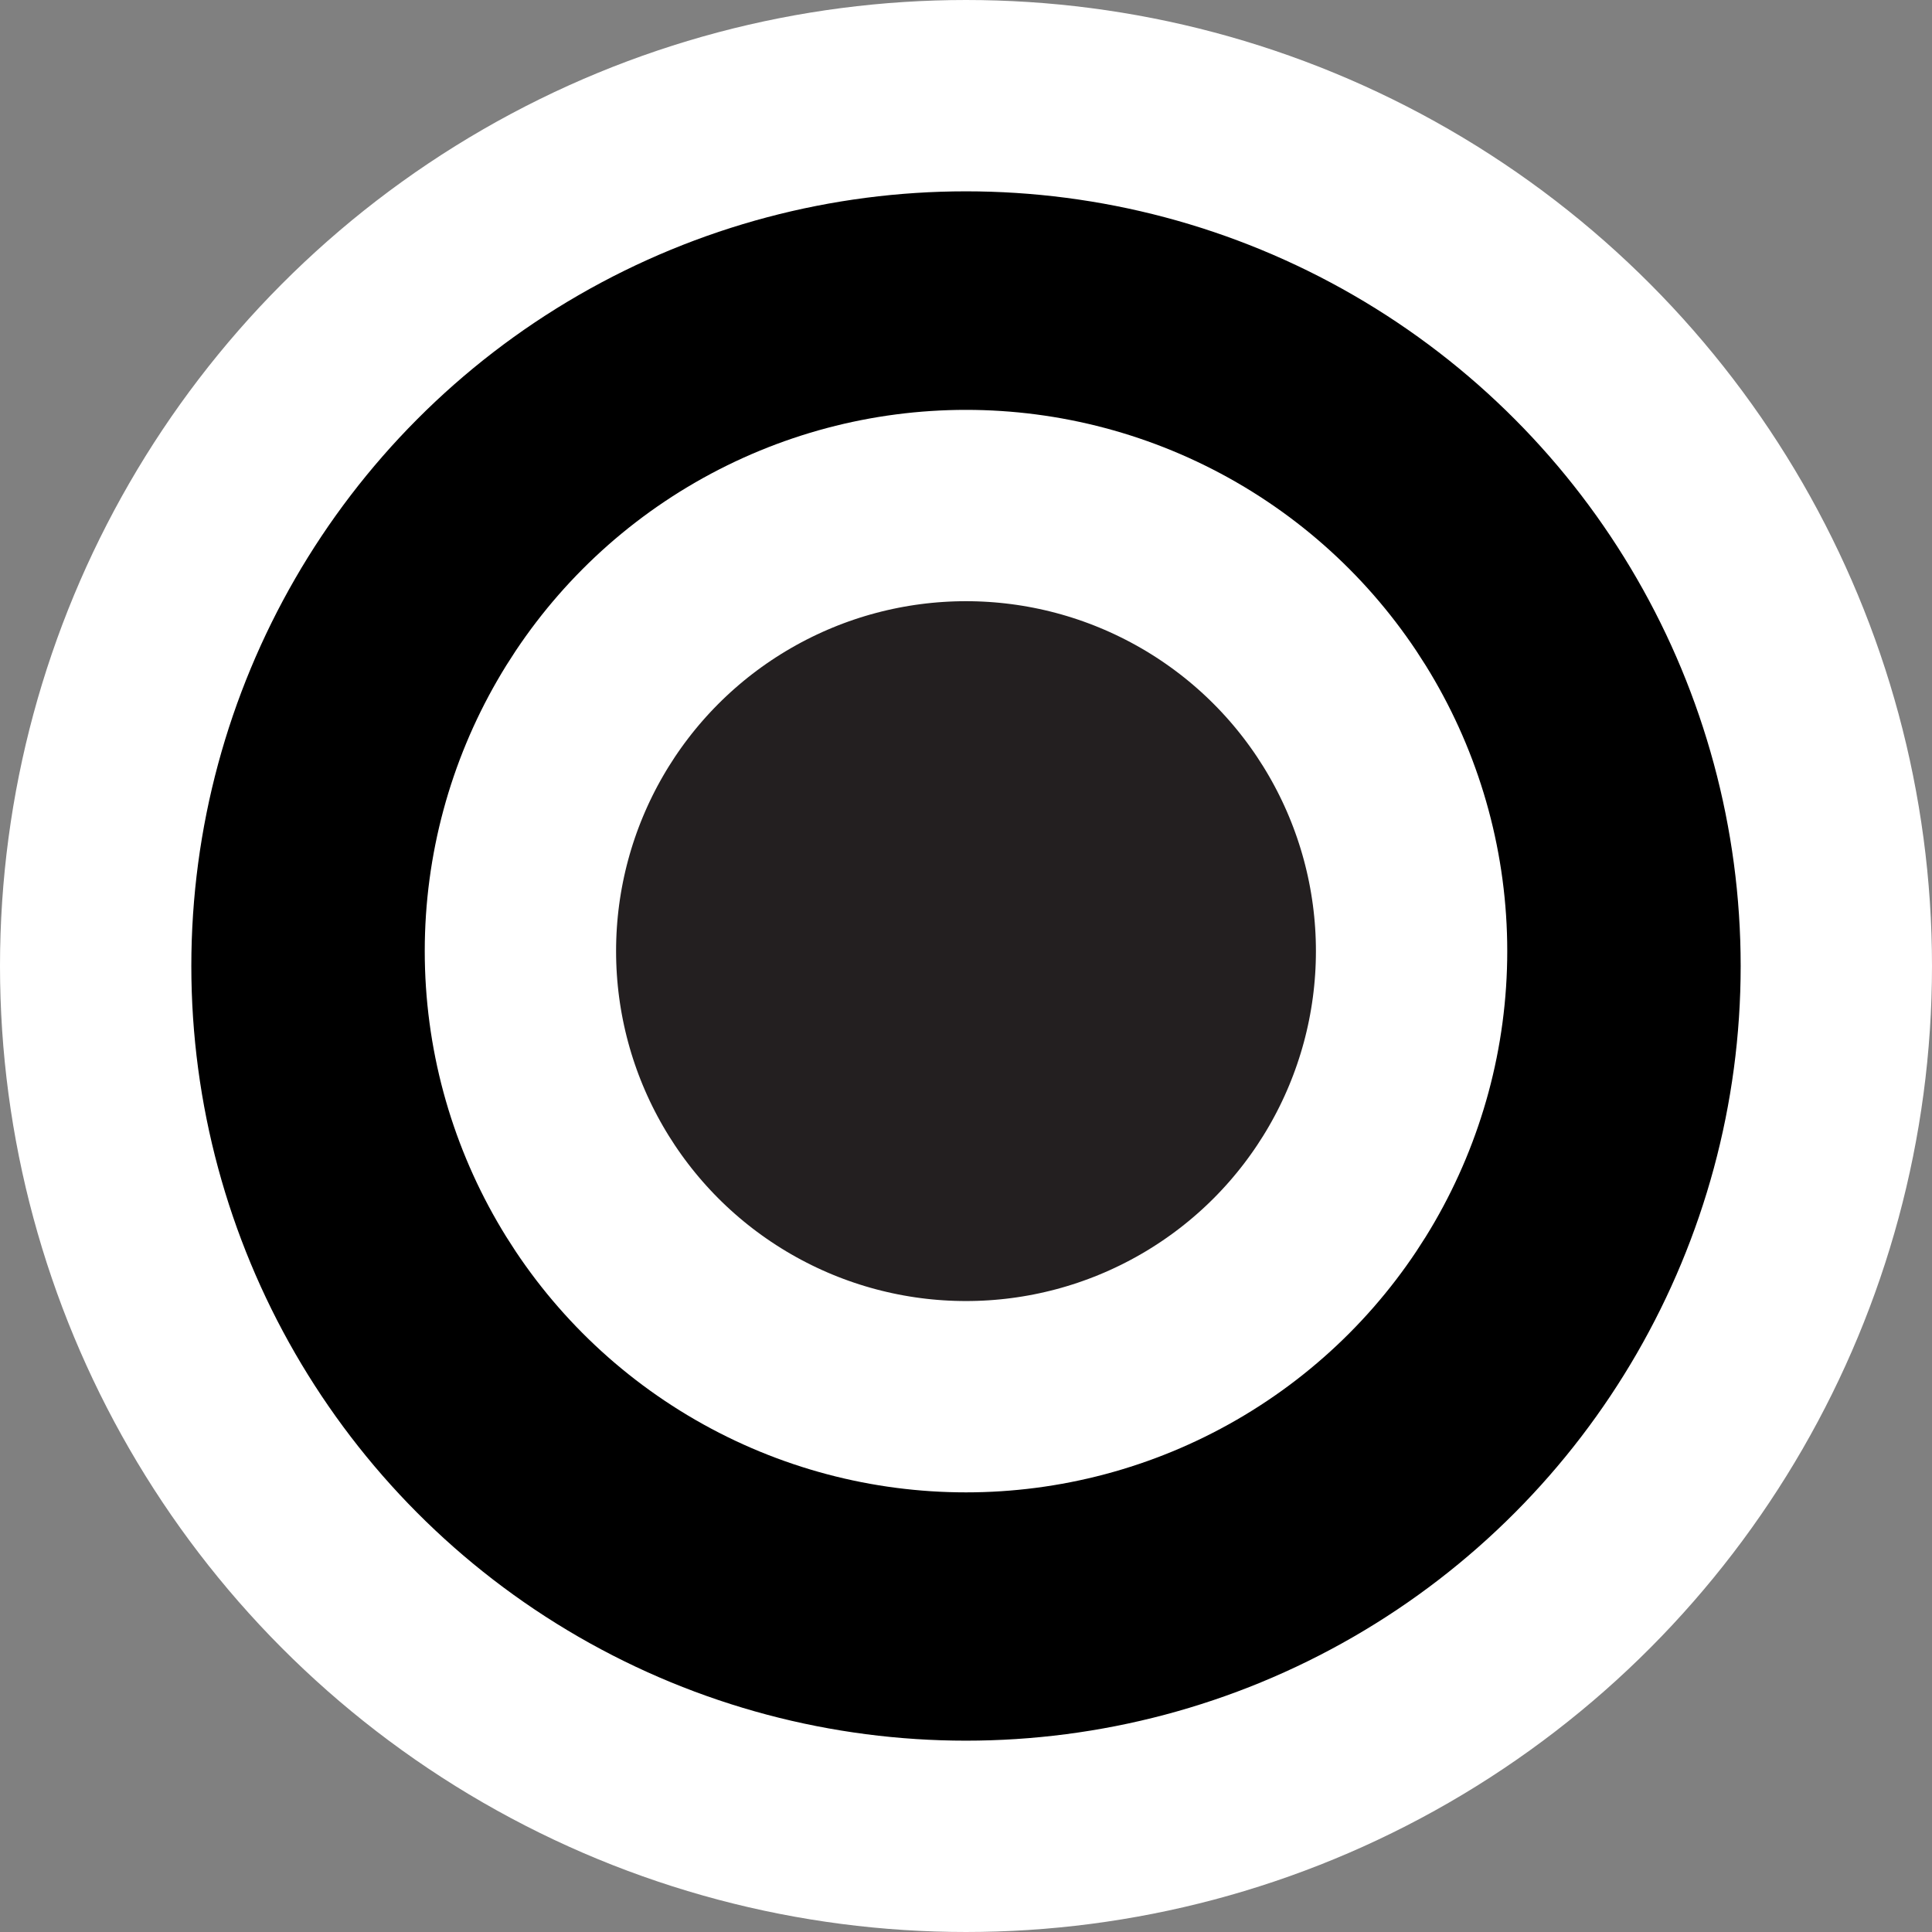 <svg xmlns="http://www.w3.org/2000/svg" id="Layer_2" data-name="Layer 2" viewBox="0 0 90.88 90.88"><rect x="0" y="0" width="90.88" height="90.88" fill="#808080" stroke="none"/><defs><style>      .cls-1, .cls-2 {        stroke: #fff;        stroke-miterlimit: 10;        stroke-width: 9px;      }      .cls-2 {        fill: #231f20;      }    </style></defs><g id="Layer_1-2" data-name="Layer 1"><g><circle class="cls-1" cx="45.44" cy="45.44" r="40.94"></circle><circle class="cls-2" cx="45.44" cy="44.74" r="20.96"></circle></g></g></svg>